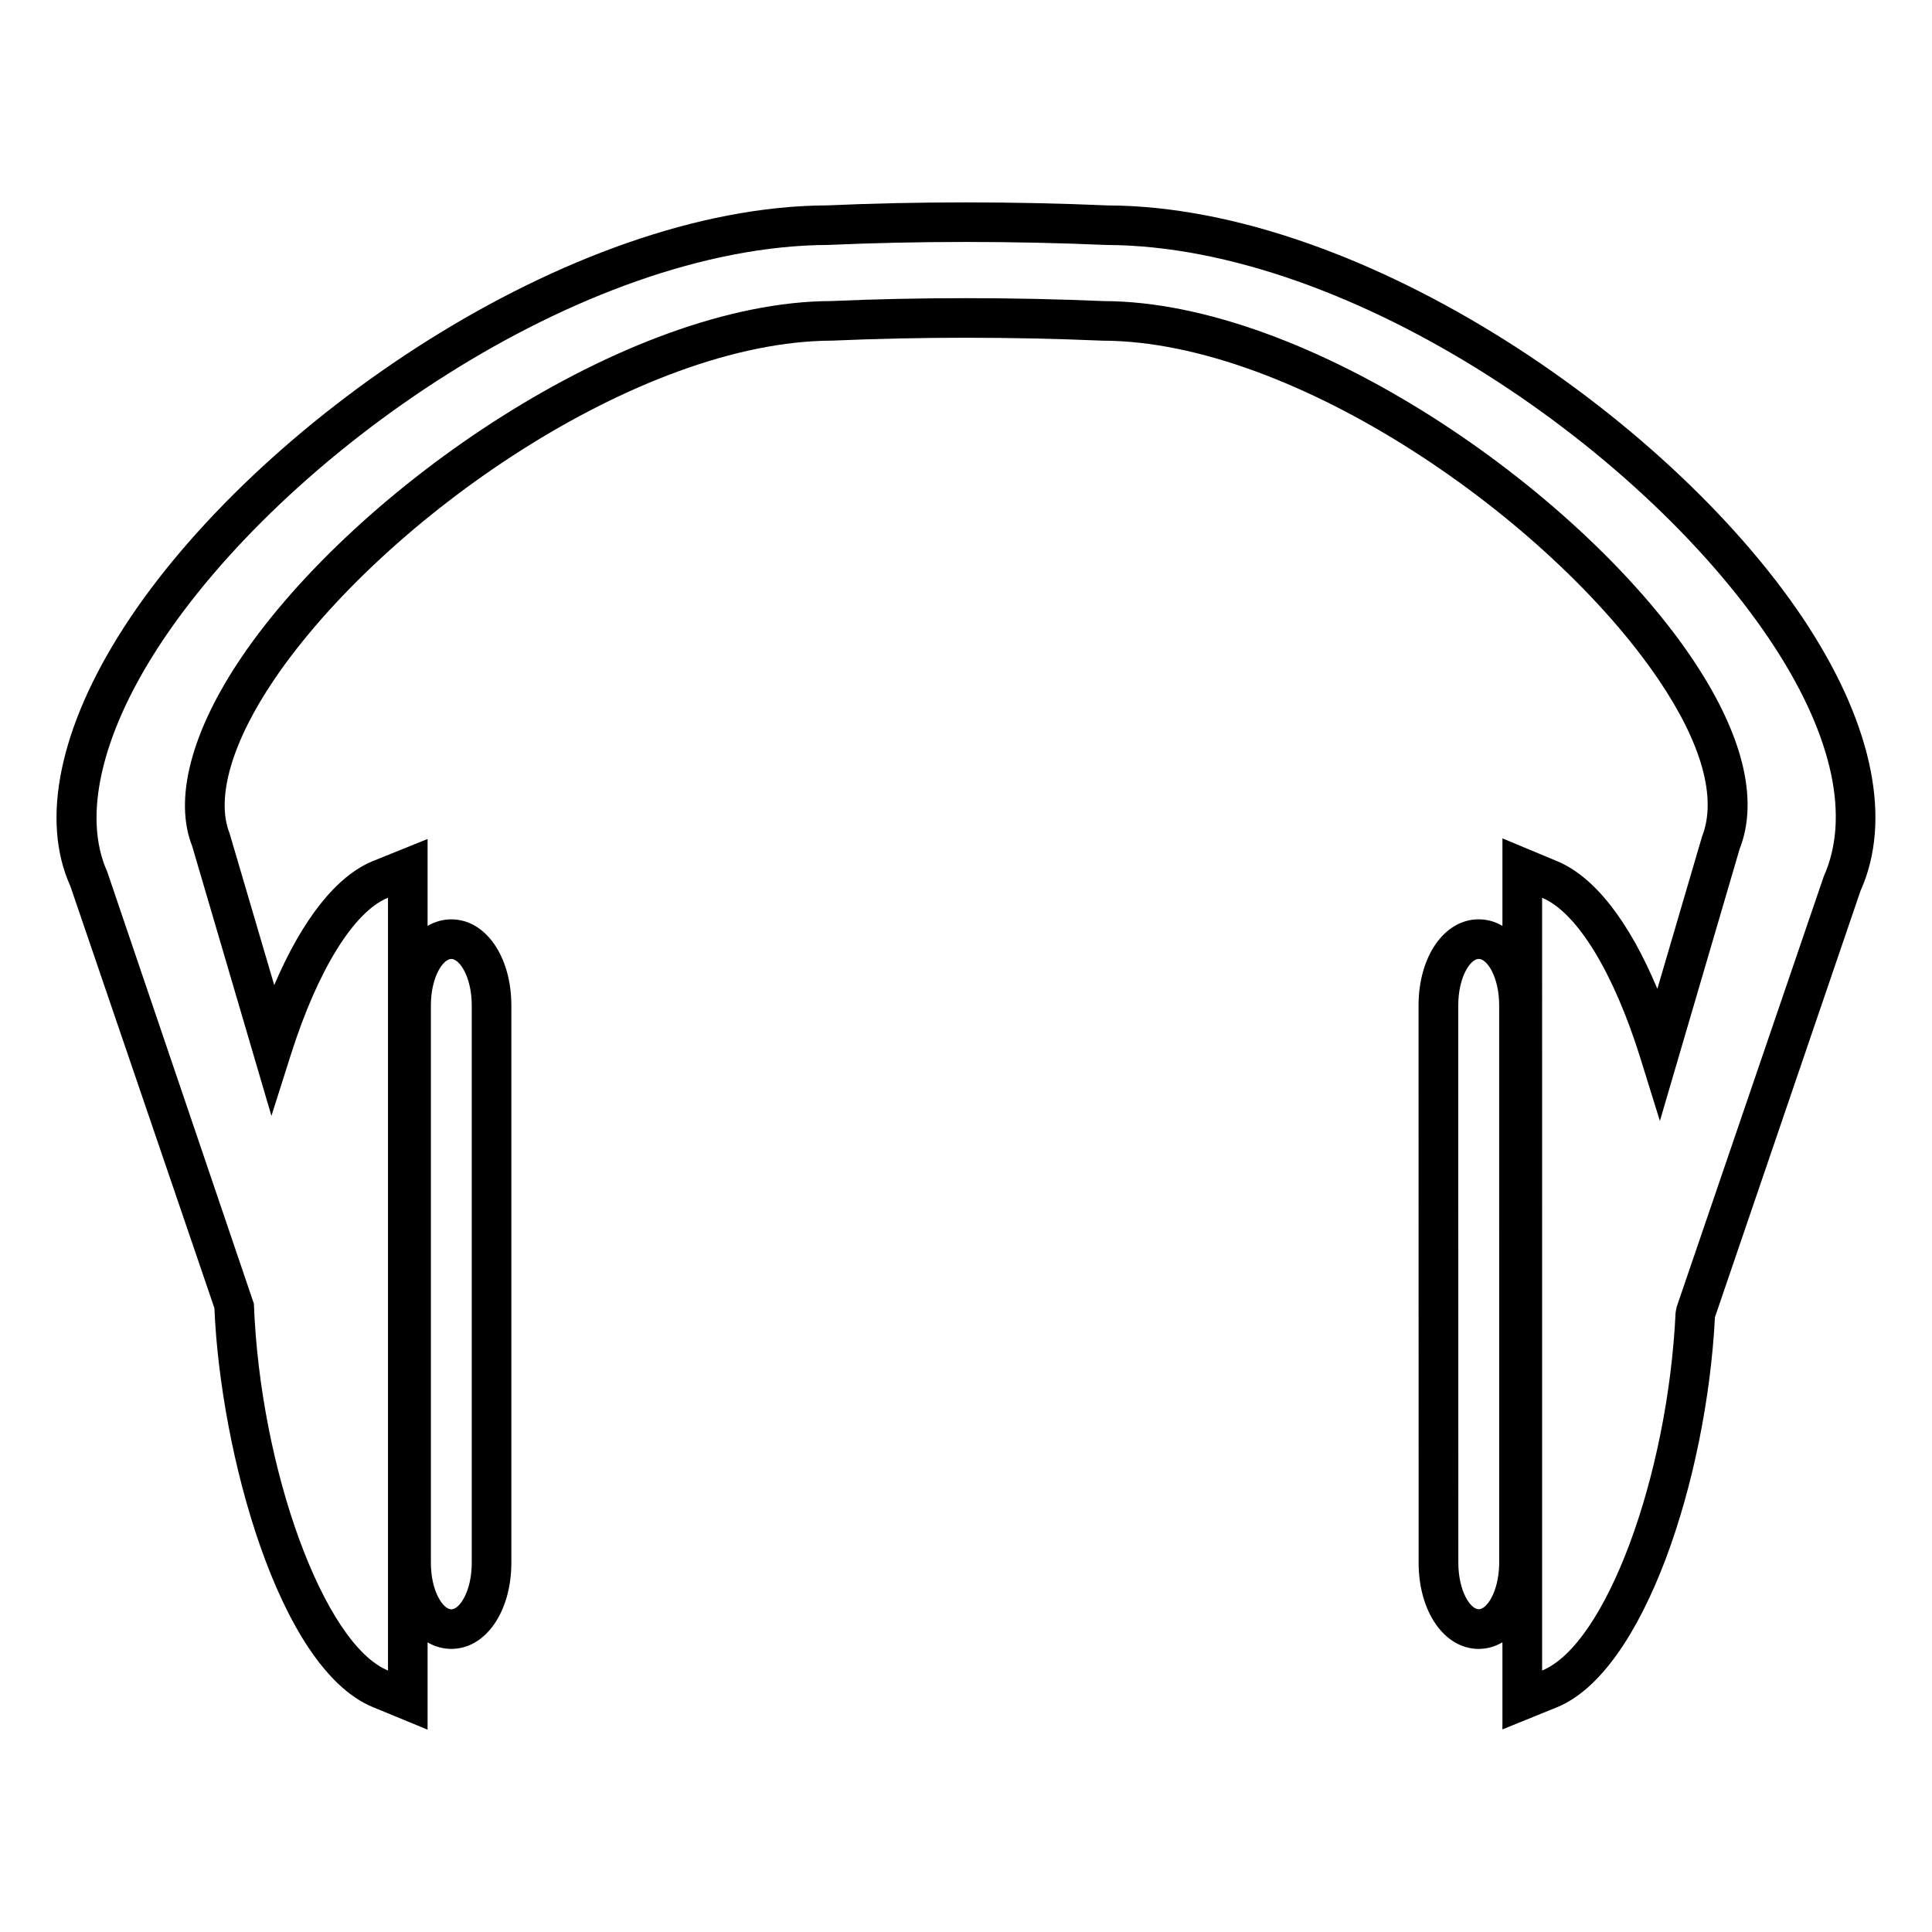 <?xml version="1.0" encoding="UTF-8"?>
<!-- Uploaded to: SVG Repo, www.svgrepo.com, Generator: SVG Repo Mixer Tools -->
<svg fill="#000000" width="800px" height="800px" version="1.1" viewBox="144 144 512 512" xmlns="http://www.w3.org/2000/svg">
 <path d="m623.37 310.23c-34.691-53.824-117.73-111.59-185.85-111.79-24.594-1.07-50.633-1.07-74.238-0.012-68.555 0.211-151.74 57.98-186.42 111.79-17.152 26.598-22.137 51.121-14.223 68.598l38.18 111.84c1.59 37.996 16.945 95.434 42 105.75l14.496 5.969v-23.133c1.914 1.117 4.035 1.73 6.297 1.73 9.062 0 15.902-9.82 15.902-22.84v-147.67c0-13.012-6.84-22.824-15.902-22.824-2.262 0-4.383 0.613-6.297 1.73v-23.027l-14.426 5.824c-9.668 3.906-18.746 15.387-26.215 32.898l-11.844-40.254c-3.699-9.367 0.656-24.273 11.949-40.891 28.77-42.316 96.457-89.543 147.8-89.648 23.145-1.02 47.59-1.02 71.629 0.012 50.906 0.09 118.43 47.312 147.2 89.637 11.469 16.855 15.664 31.504 11.676 41.691l-11.867 40.438c-7.488-17.902-16.672-29.703-26.512-33.809l-14.543-6.066v23.195c-1.914-1.125-4.047-1.738-6.309-1.738-9.074 0-15.922 9.812-15.922 22.824l0.02 147.68c0 13.016 6.844 22.84 15.91 22.84 2.266 0 4.387-0.625 6.297-1.746v23.082l14.453-5.871c23.152-9.422 39.691-60.82 41.867-103.36l38.578-113c8.297-18.465 3.426-43.273-13.695-69.844zm-365.18 100.23c0-7.527 3.211-12.328 5.422-12.328 2.203 0 5.406 4.809 5.406 12.328v147.68c0 7.535-3.203 12.344-5.406 12.344-2.211 0-5.422-4.809-5.422-12.344zm277.7 160.01c-2.211 0-5.414-4.809-5.414-12.344l-0.02-147.68c0-7.527 3.211-12.328 5.426-12.328 2.211 0 5.414 4.809 5.414 12.328l0.004 148.23c-0.215 7.312-3.297 11.793-5.41 11.793zm91.434-194.24-38.996 114.14-0.277 1.449c-2.066 43.715-18.594 88.055-35.371 94.883l-0.004-204.78c9.23 3.852 18.973 19.766 26.062 42.562l5.152 16.582 21.125-72.059c5.215-13.258 0.754-30.891-12.914-50.988-30.246-44.492-101.69-94.141-155.64-94.227-23.91-1.035-49.102-1.027-72.109-0.012-54.395 0.109-126 49.75-156.24 94.238-13.465 19.82-18.102 37.809-13.188 50.199l21.008 71.5 5.195-16.363c7.09-22.32 16.695-37.816 25.695-41.449v204.8c-16.969-6.984-33.906-53.32-35.539-97.211l-38.887-114.54c-6.488-14.367-1.645-35.895 13.293-59.055 33.195-51.5 112.49-106.78 177.85-106.99 23.73-1.055 49.043-1.055 73.746 0.012 64.918 0.199 144.07 55.48 177.27 106.98 15.141 23.484 19.742 44.742 12.777 60.316z"/>
</svg>